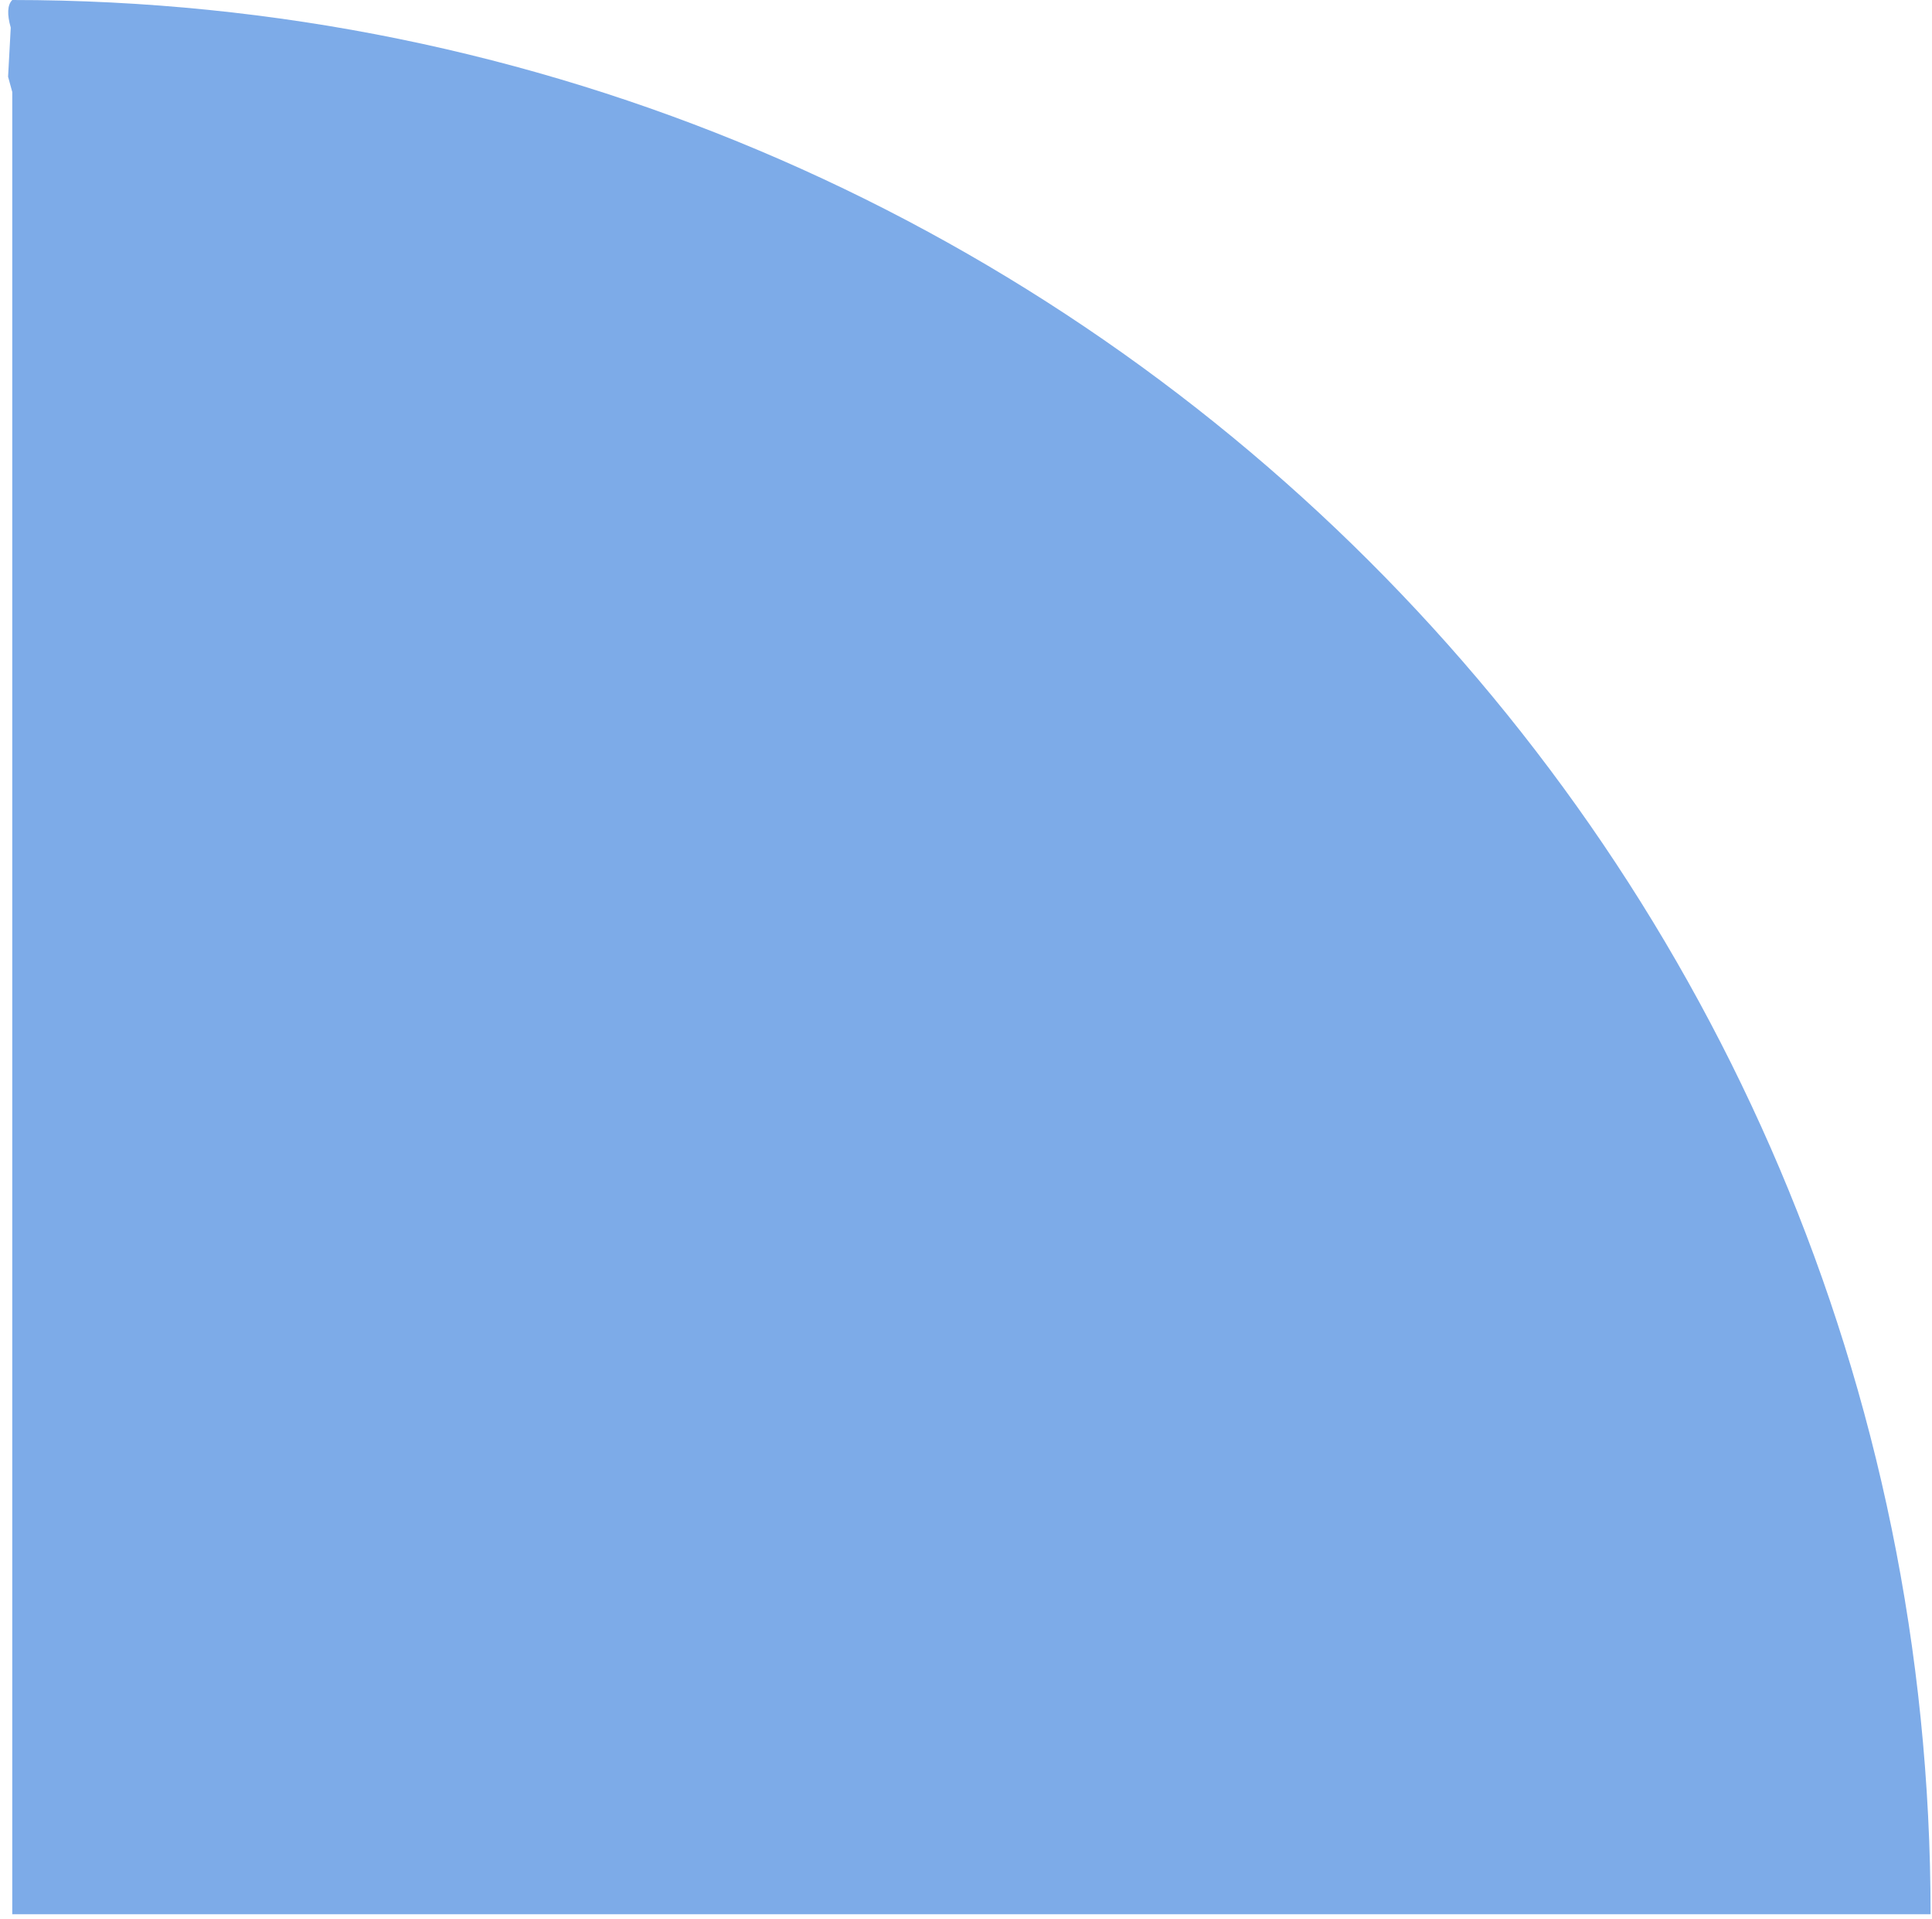 <svg xmlns="http://www.w3.org/2000/svg" width="149" height="148" viewBox="0 0 149 148" fill="none"><path d="M0.946 0C0.56 0.388 0.541 1.117 0.829 2.13L0.623 5.916L0.946 7.093V147.619H148.891C148.894 66.091 82.656 0 0.946 0Z" fill="#7DABE8"></path></svg>